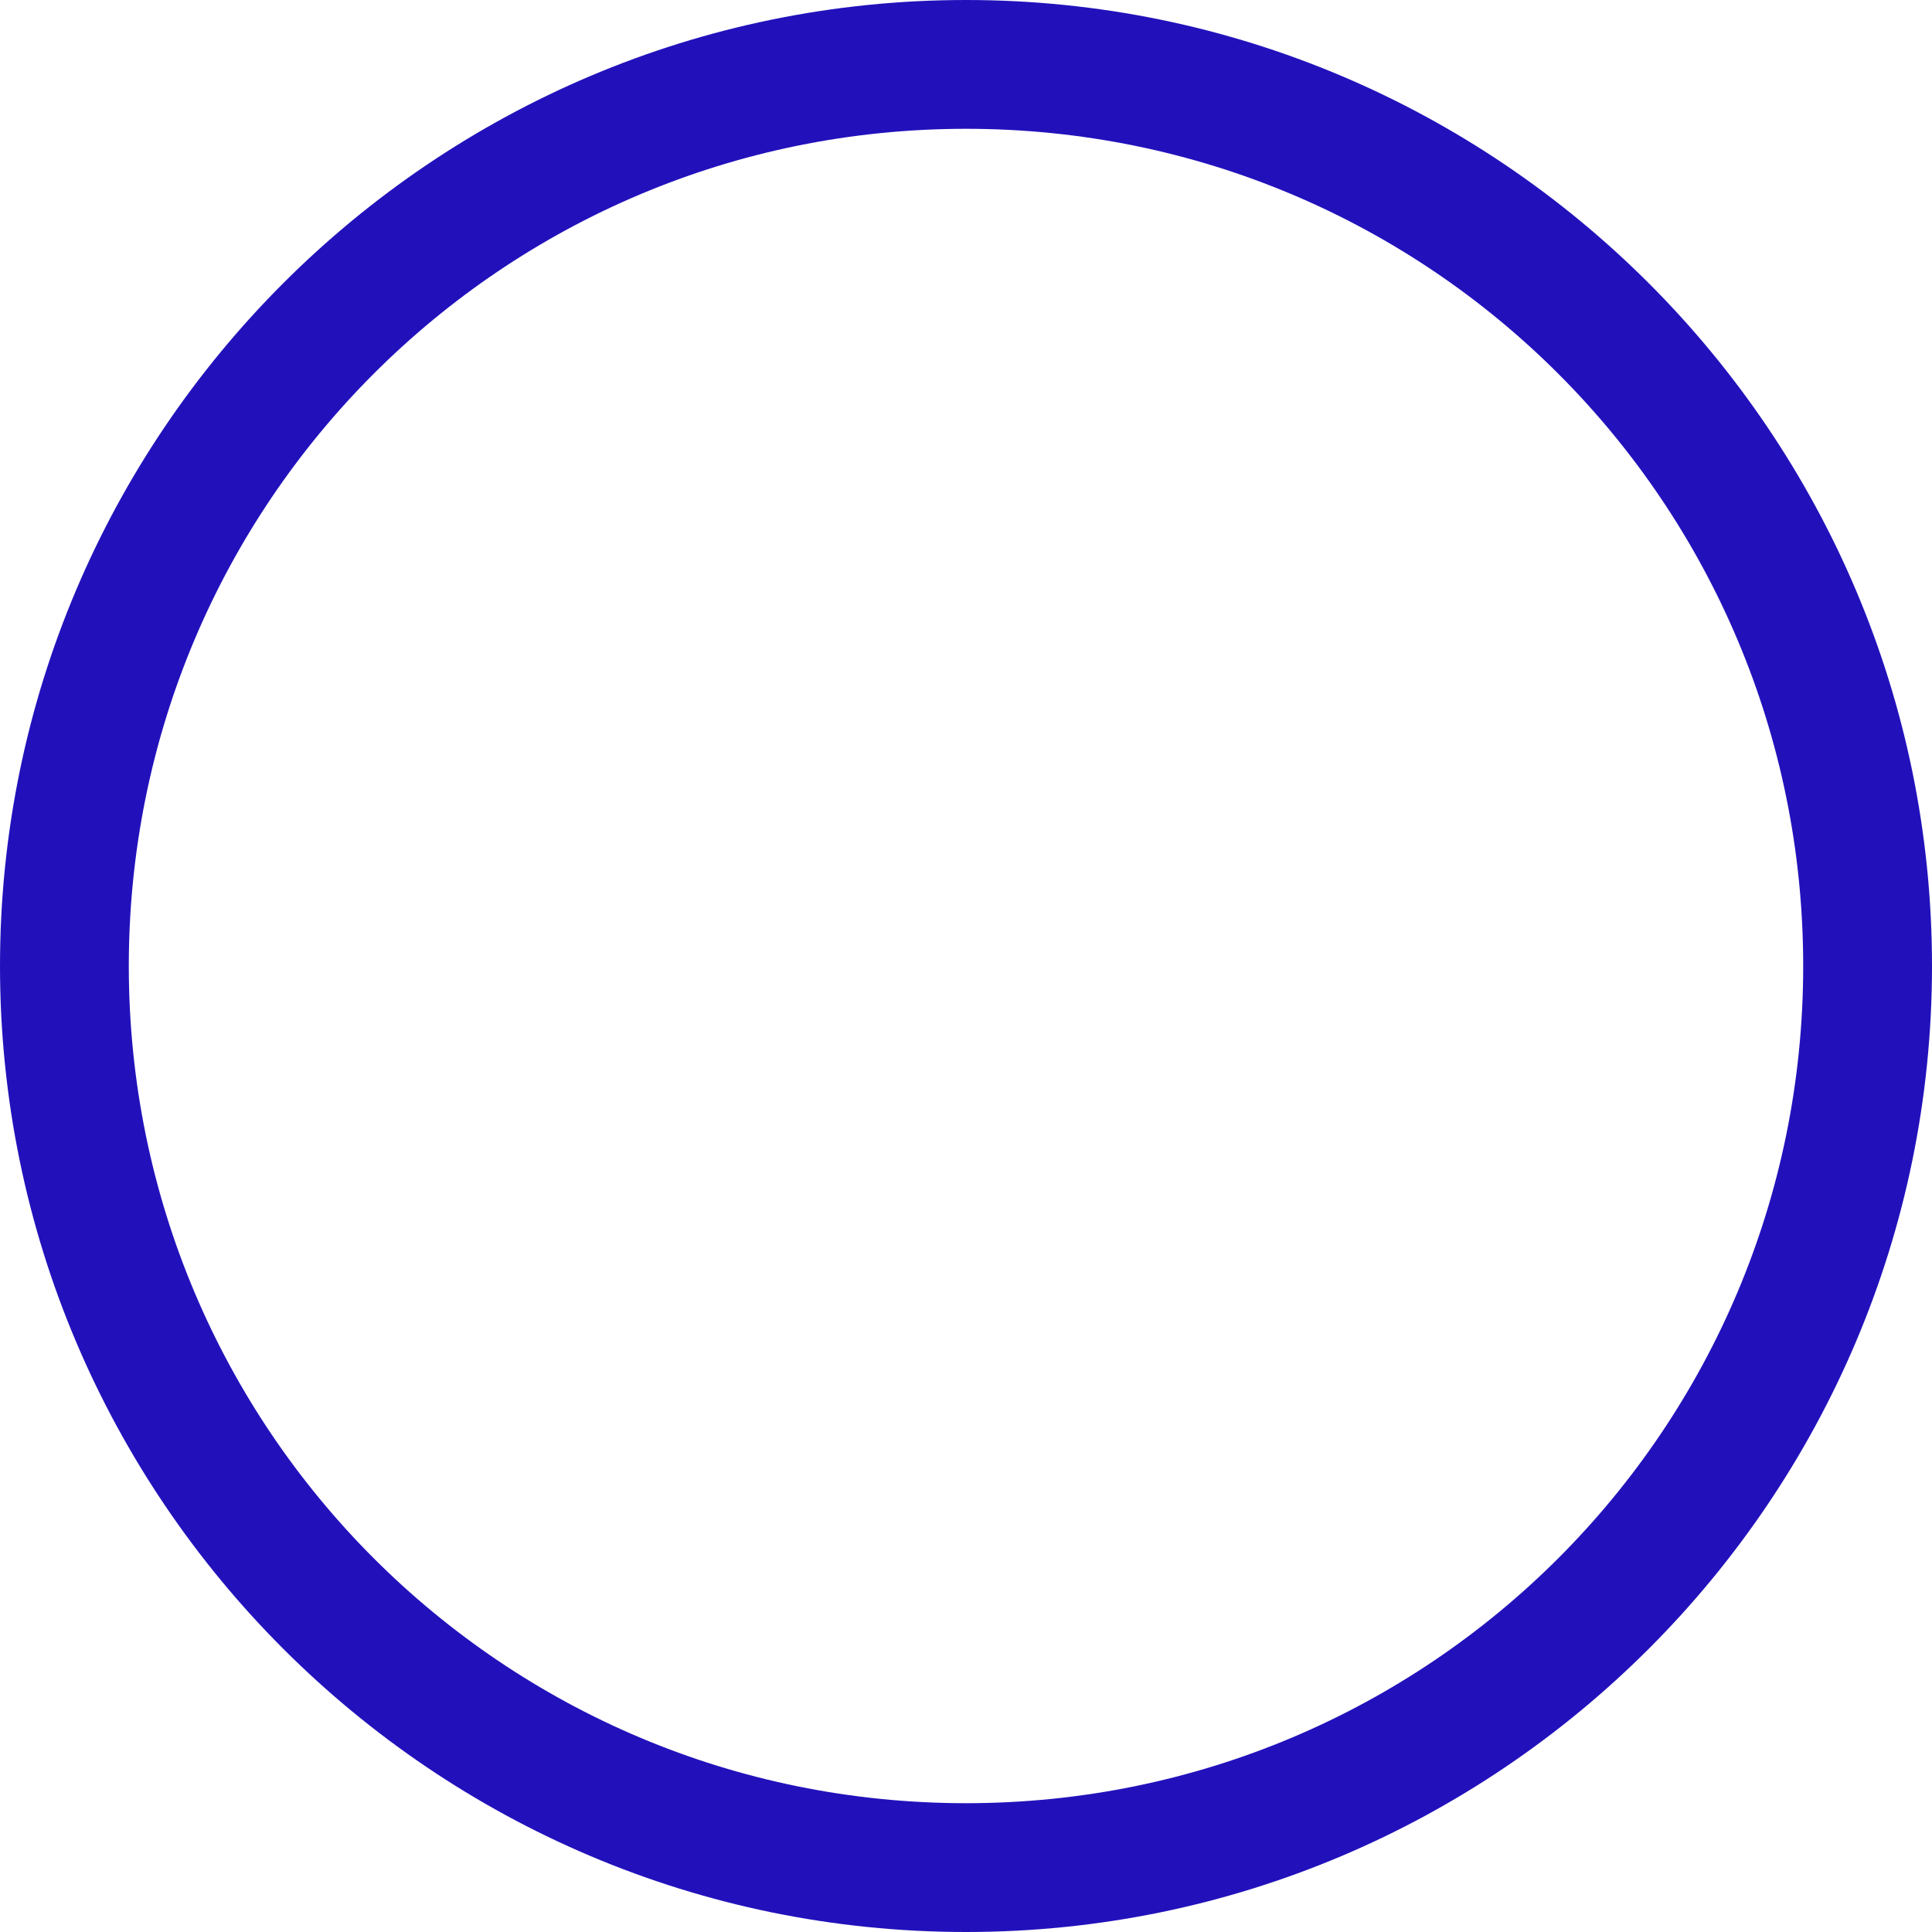 <svg role="img" width="32px" height="32px" viewBox="0 0 24 24" xmlns="http://www.w3.org/2000/svg"><title>Conventional Commits</title><path fill="#21bd6" d="M12 0C5.382 0 0 5.382 0 12s5.382 12 12 12 12-5.382 12-12S18.618 0 12 0zm0 1.6c5.753 0 10.4 4.647 10.4 10.4S17.753 22.4 12 22.4 1.6 17.753 1.6 12 6.247 1.6 12 1.6z"/></svg>
